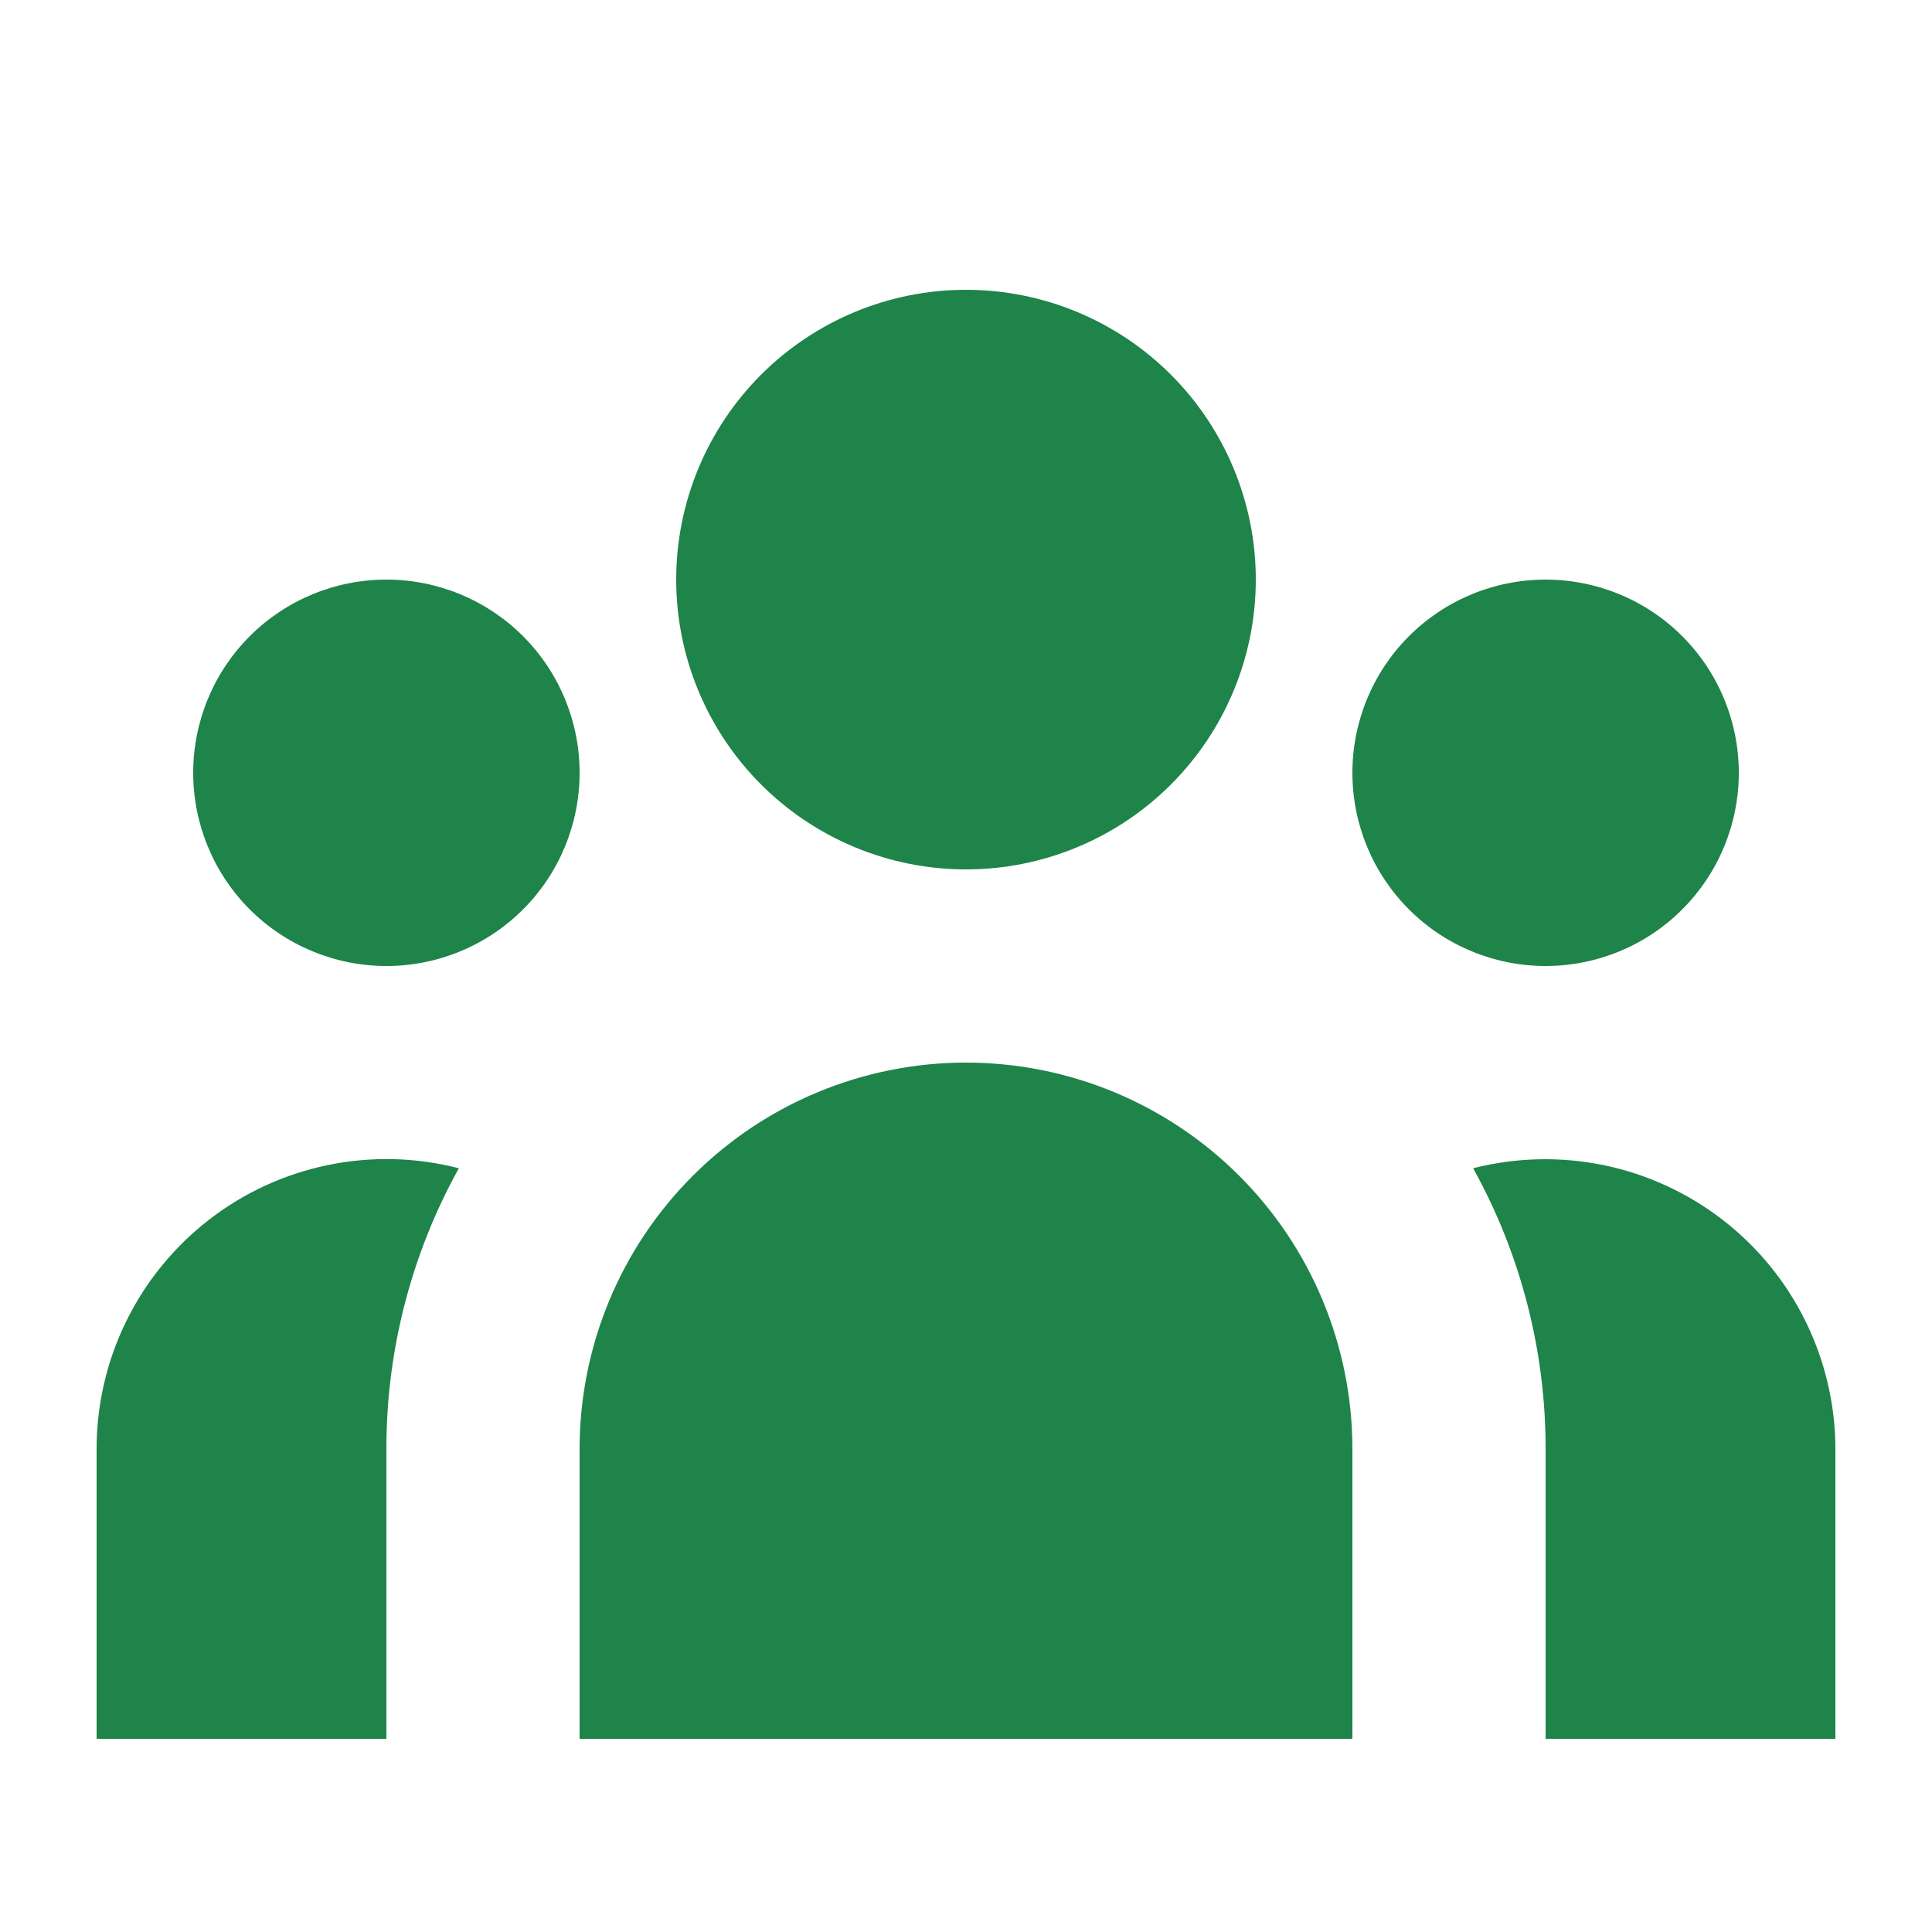 <svg width="32" height="32" viewBox="0 0 32 32" fill="none" xmlns="http://www.w3.org/2000/svg">
<path d="M20.8 9.6C20.8 10.873 20.294 12.094 19.394 12.994C18.494 13.894 17.273 14.4 16 14.4C14.727 14.4 13.506 13.894 12.606 12.994C11.706 12.094 11.2 10.873 11.2 9.6C11.2 8.327 11.706 7.106 12.606 6.206C13.506 5.306 14.727 4.8 16 4.8C17.273 4.8 18.494 5.306 19.394 6.206C20.294 7.106 20.8 8.327 20.8 9.6ZM28.8 12.8C28.8 13.649 28.463 14.463 27.863 15.063C27.263 15.663 26.449 16 25.6 16C24.751 16 23.937 15.663 23.337 15.063C22.737 14.463 22.4 13.649 22.4 12.8C22.4 11.951 22.737 11.137 23.337 10.537C23.937 9.937 24.751 9.6 25.6 9.6C26.449 9.6 27.263 9.937 27.863 10.537C28.463 11.137 28.8 11.951 28.8 12.8ZM22.4 24C22.4 22.303 21.726 20.675 20.526 19.475C19.325 18.274 17.697 17.6 16 17.6C14.303 17.6 12.675 18.274 11.475 19.475C10.274 20.675 9.6 22.303 9.6 24V28.8H22.4V24ZM9.6 12.8C9.6 13.649 9.263 14.463 8.663 15.063C8.063 15.663 7.249 16 6.4 16C5.551 16 4.737 15.663 4.137 15.063C3.537 14.463 3.2 13.649 3.2 12.8C3.2 11.951 3.537 11.137 4.137 10.537C4.737 9.937 5.551 9.6 6.4 9.6C7.249 9.6 8.063 9.937 8.663 10.537C9.263 11.137 9.6 11.951 9.6 12.8ZM25.6 28.8V24C25.602 22.373 25.189 20.773 24.4 19.35C25.109 19.169 25.851 19.152 26.568 19.3C27.285 19.449 27.958 19.759 28.537 20.208C29.116 20.656 29.585 21.231 29.907 21.888C30.23 22.546 30.399 23.268 30.4 24V28.8H25.6ZM7.6 19.35C6.811 20.773 6.398 22.373 6.4 24V28.8H1.6V24C1.6 23.267 1.767 22.544 2.09 21.886C2.412 21.228 2.881 20.653 3.46 20.204C4.039 19.755 4.713 19.445 5.431 19.297C6.149 19.149 6.891 19.167 7.6 19.35Z" fill="#1E8449"/>
</svg>

